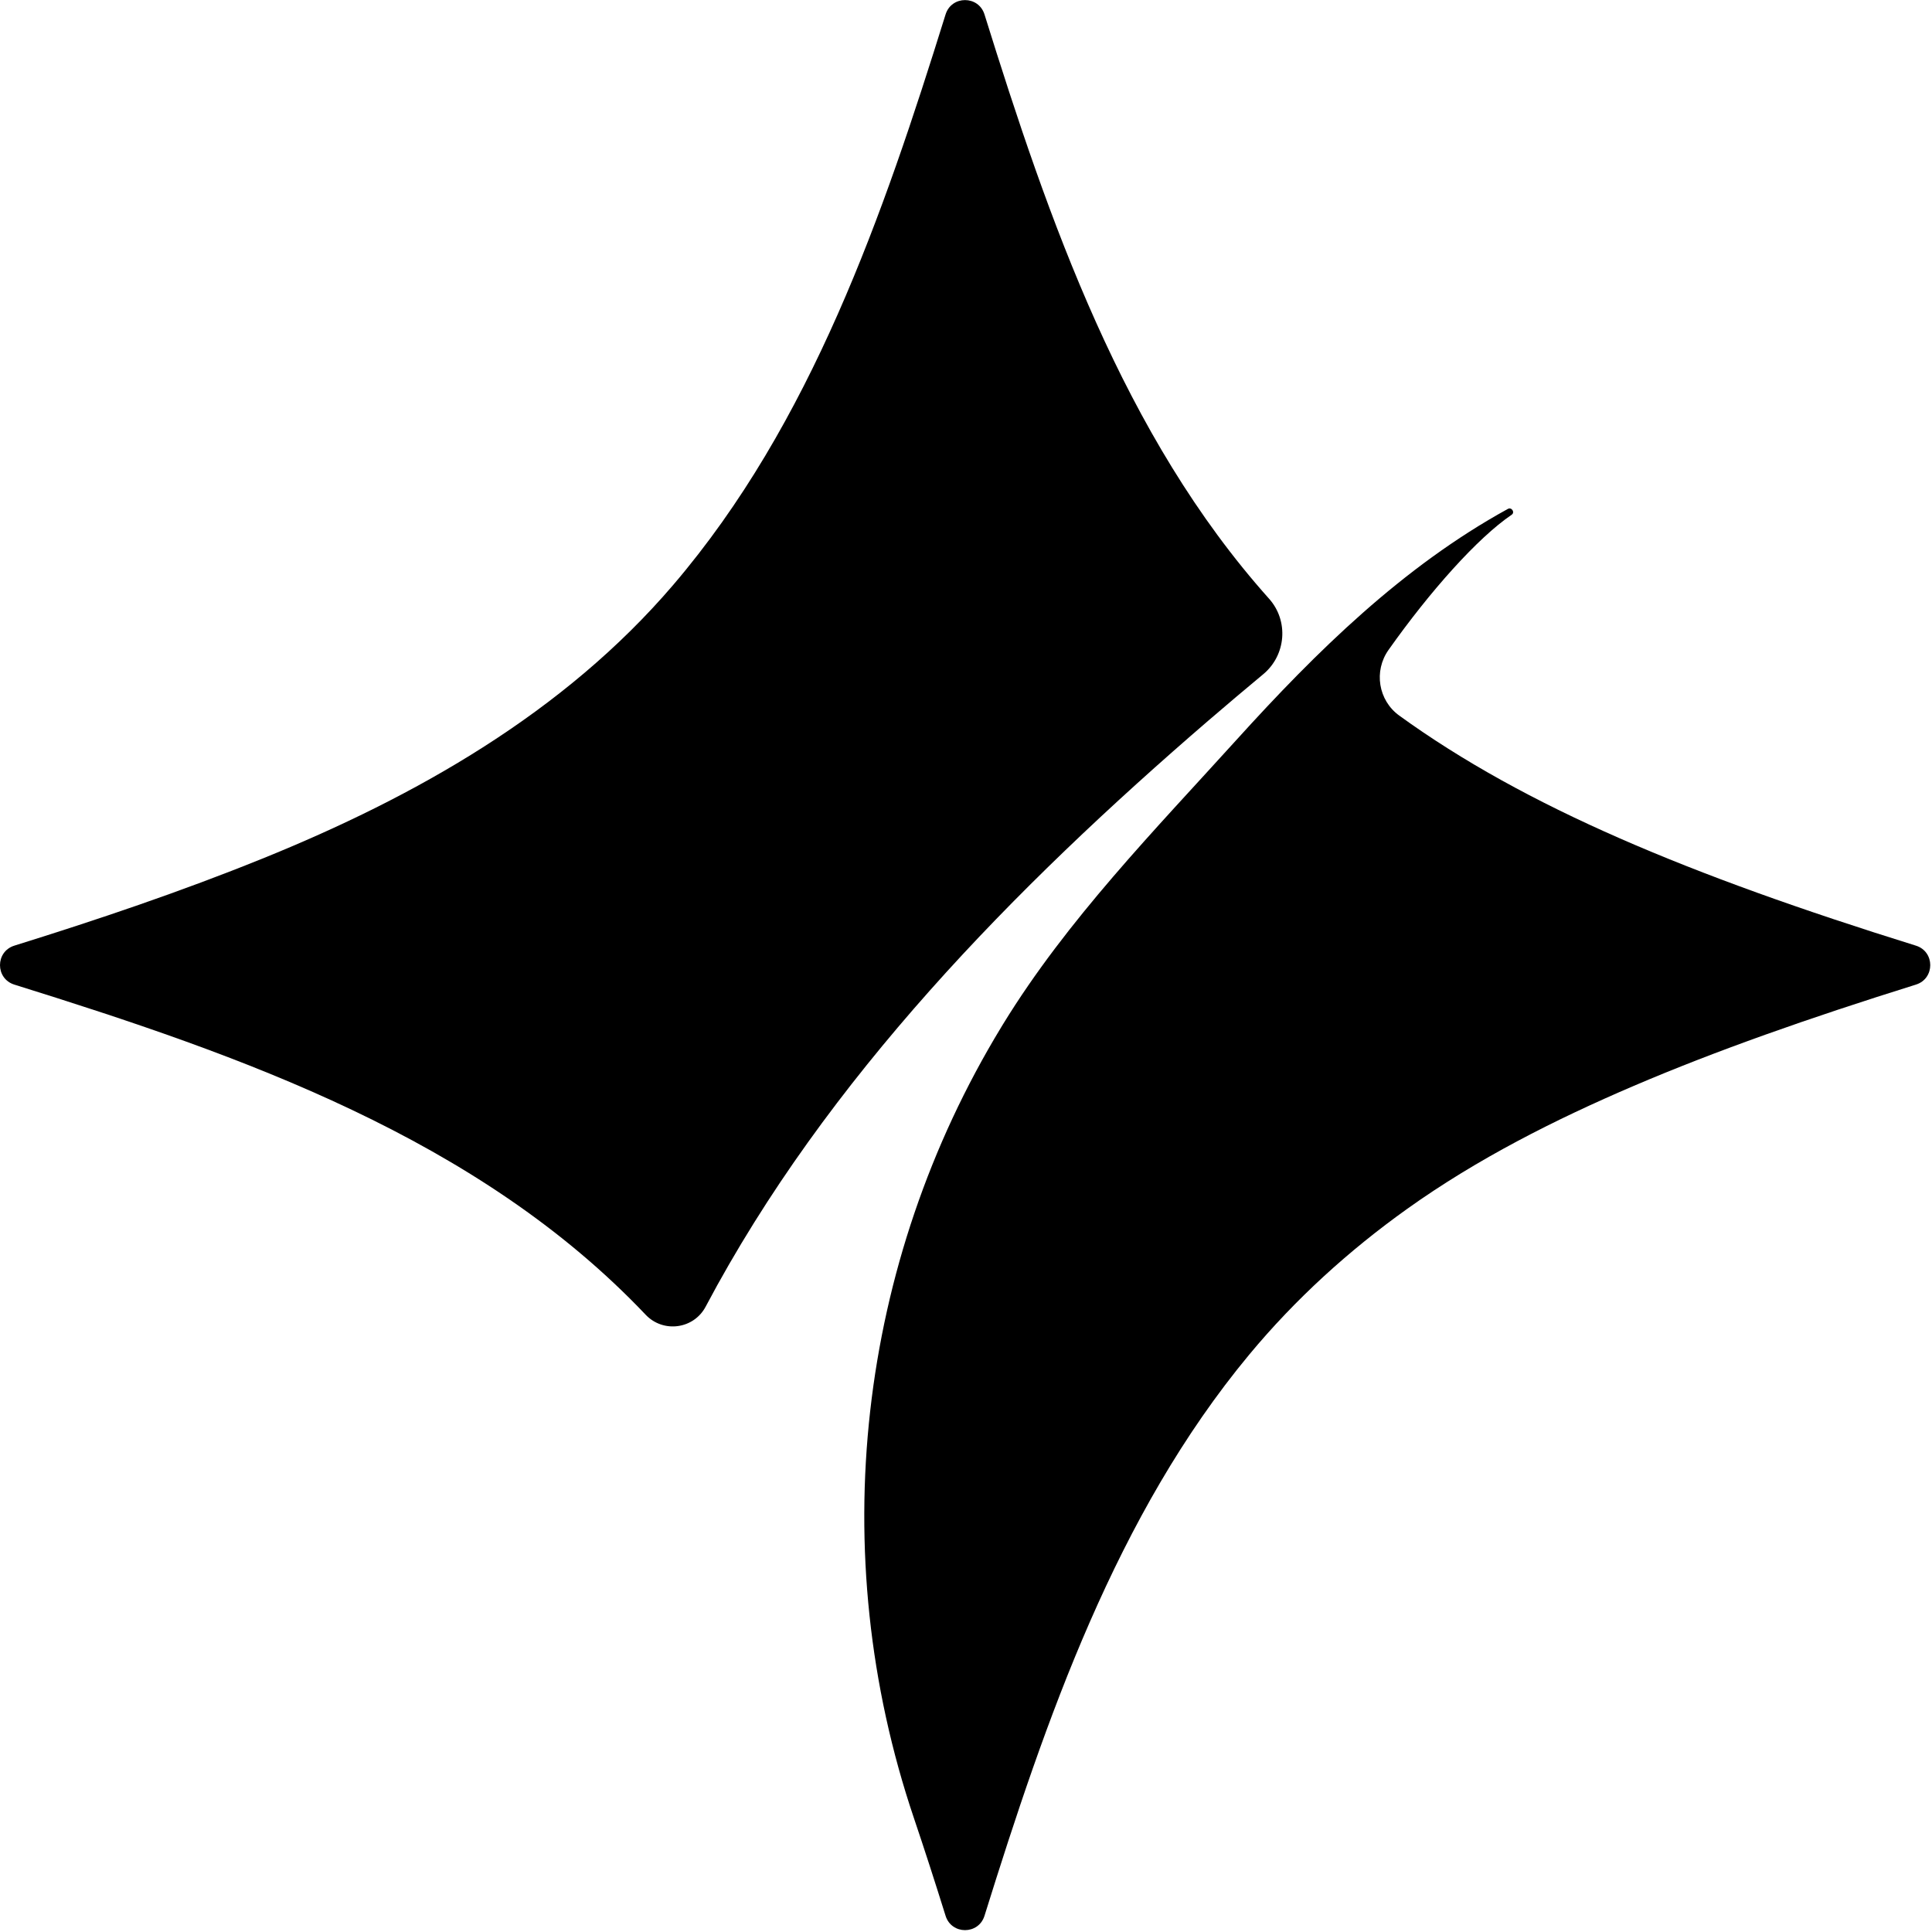 <svg width="946" height="946" viewBox="0 0 946 946" fill="none" xmlns="http://www.w3.org/2000/svg">
<path d="M938.107 463.032C826.977 428.422 746.848 395.052 685.148 350.392C674.858 342.942 672.557 328.592 679.888 318.232C700.128 289.602 723.497 263.362 740.177 252.052C741.927 250.872 740.167 248.172 738.318 249.192C686.848 277.462 644.667 318.962 605.557 362.142C565.417 406.462 522.518 450.322 491.148 501.482C490.838 501.982 490.527 502.492 490.228 502.992C490.168 503.092 490.128 503.142 490.138 503.142C420.238 618.242 403.428 759.852 447.518 890.292C452.678 905.552 457.818 921.462 462.997 938.062C465.918 947.432 479.137 947.432 482.057 938.062C512.018 842.032 546.528 741.752 611.708 663.252C634.218 636.142 660.397 612.352 689.047 591.902C723.337 567.422 761.368 548.212 800.038 531.672C839.998 514.582 885.607 498.522 938.117 482.112C947.487 479.192 947.487 465.952 938.117 463.032" fill="black"/>
<path d="M591.948 352.612C600.737 345.042 609.608 337.552 618.528 330.142C629.738 320.832 631.117 304.032 621.398 293.162C549.938 213.272 513.427 107.662 482.057 7.072C479.137 -2.298 465.918 -2.298 462.997 7.072C432.517 104.912 397.247 207.342 329.608 286.442C276.198 348.902 203.698 389.992 128.348 420.472C88.608 436.552 47.947 450.282 7.027 463.032C-2.342 465.952 -2.342 479.192 7.027 482.112C117.958 516.722 234.178 557.322 316.138 643.752C324.738 652.822 339.677 650.842 345.527 639.792C404.647 528.162 497.027 434.352 591.938 352.612" fill="black"/>
</svg>
